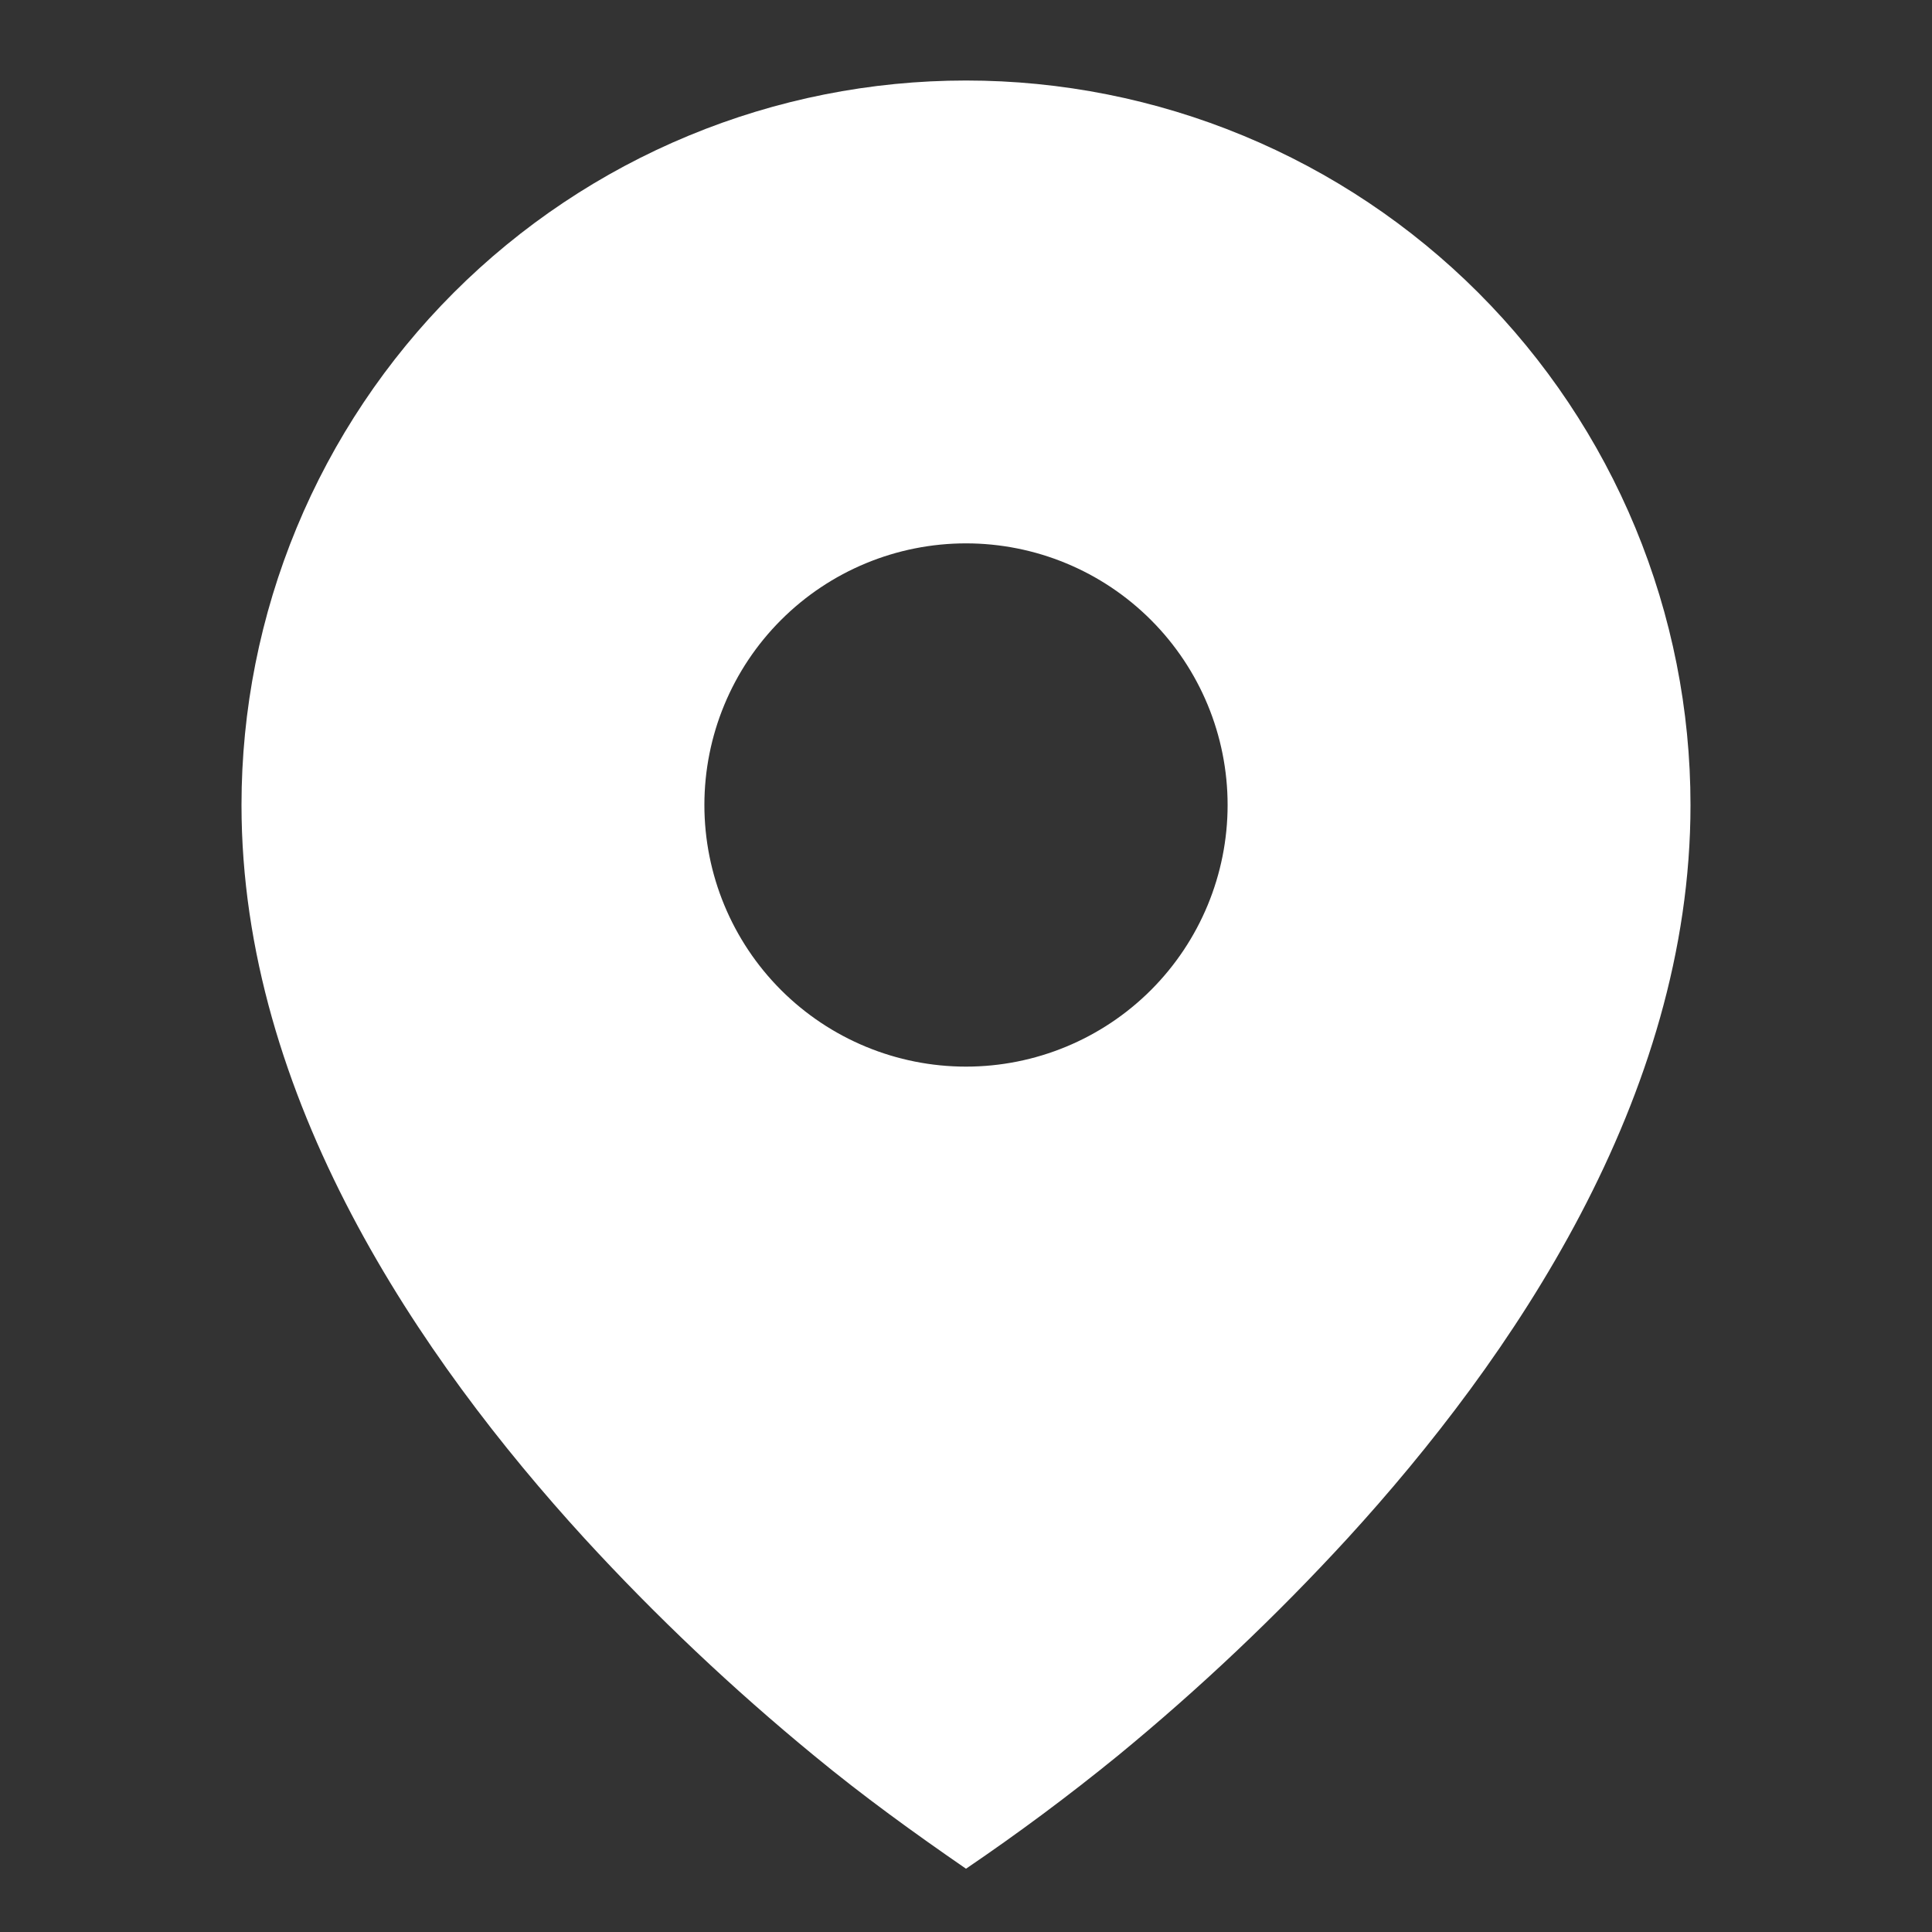 <?xml version="1.0" encoding="UTF-8"?> <svg xmlns="http://www.w3.org/2000/svg" width="61" height="61" viewBox="0 0 61 61" fill="none"><rect x="0" y="0" width="61" height="61" fill="#333333" stroke="none"/><path d="M25.709 55.436C27.249 56.707 28.855 57.868 30.5 59.002C32.148 57.883 33.746 56.694 35.291 55.436C37.866 53.322 40.289 51.03 42.542 48.576C47.738 42.895 53.375 34.66 53.375 25.416C53.375 22.413 52.783 19.438 51.634 16.663C50.484 13.887 48.799 11.366 46.675 9.241C44.551 7.117 42.029 5.432 39.254 4.283C36.479 3.133 33.504 2.542 30.5 2.542C27.496 2.542 24.521 3.133 21.746 4.283C18.971 5.432 16.449 7.117 14.325 9.241C12.201 11.366 10.516 13.887 9.366 16.663C8.217 19.438 7.625 22.413 7.625 25.416C7.625 34.66 13.262 42.893 18.458 48.576C20.711 51.031 23.134 53.321 25.709 55.436ZM30.5 33.677C28.309 33.677 26.208 32.807 24.659 31.258C23.11 29.708 22.24 27.607 22.24 25.416C22.24 23.226 23.11 21.125 24.659 19.576C26.208 18.026 28.309 17.156 30.5 17.156C32.691 17.156 34.792 18.026 36.341 19.576C37.89 21.125 38.76 23.226 38.76 25.416C38.76 27.607 37.89 29.708 36.341 31.258C34.792 32.807 32.691 33.677 30.5 33.677Z" fill="white"></path></svg> 